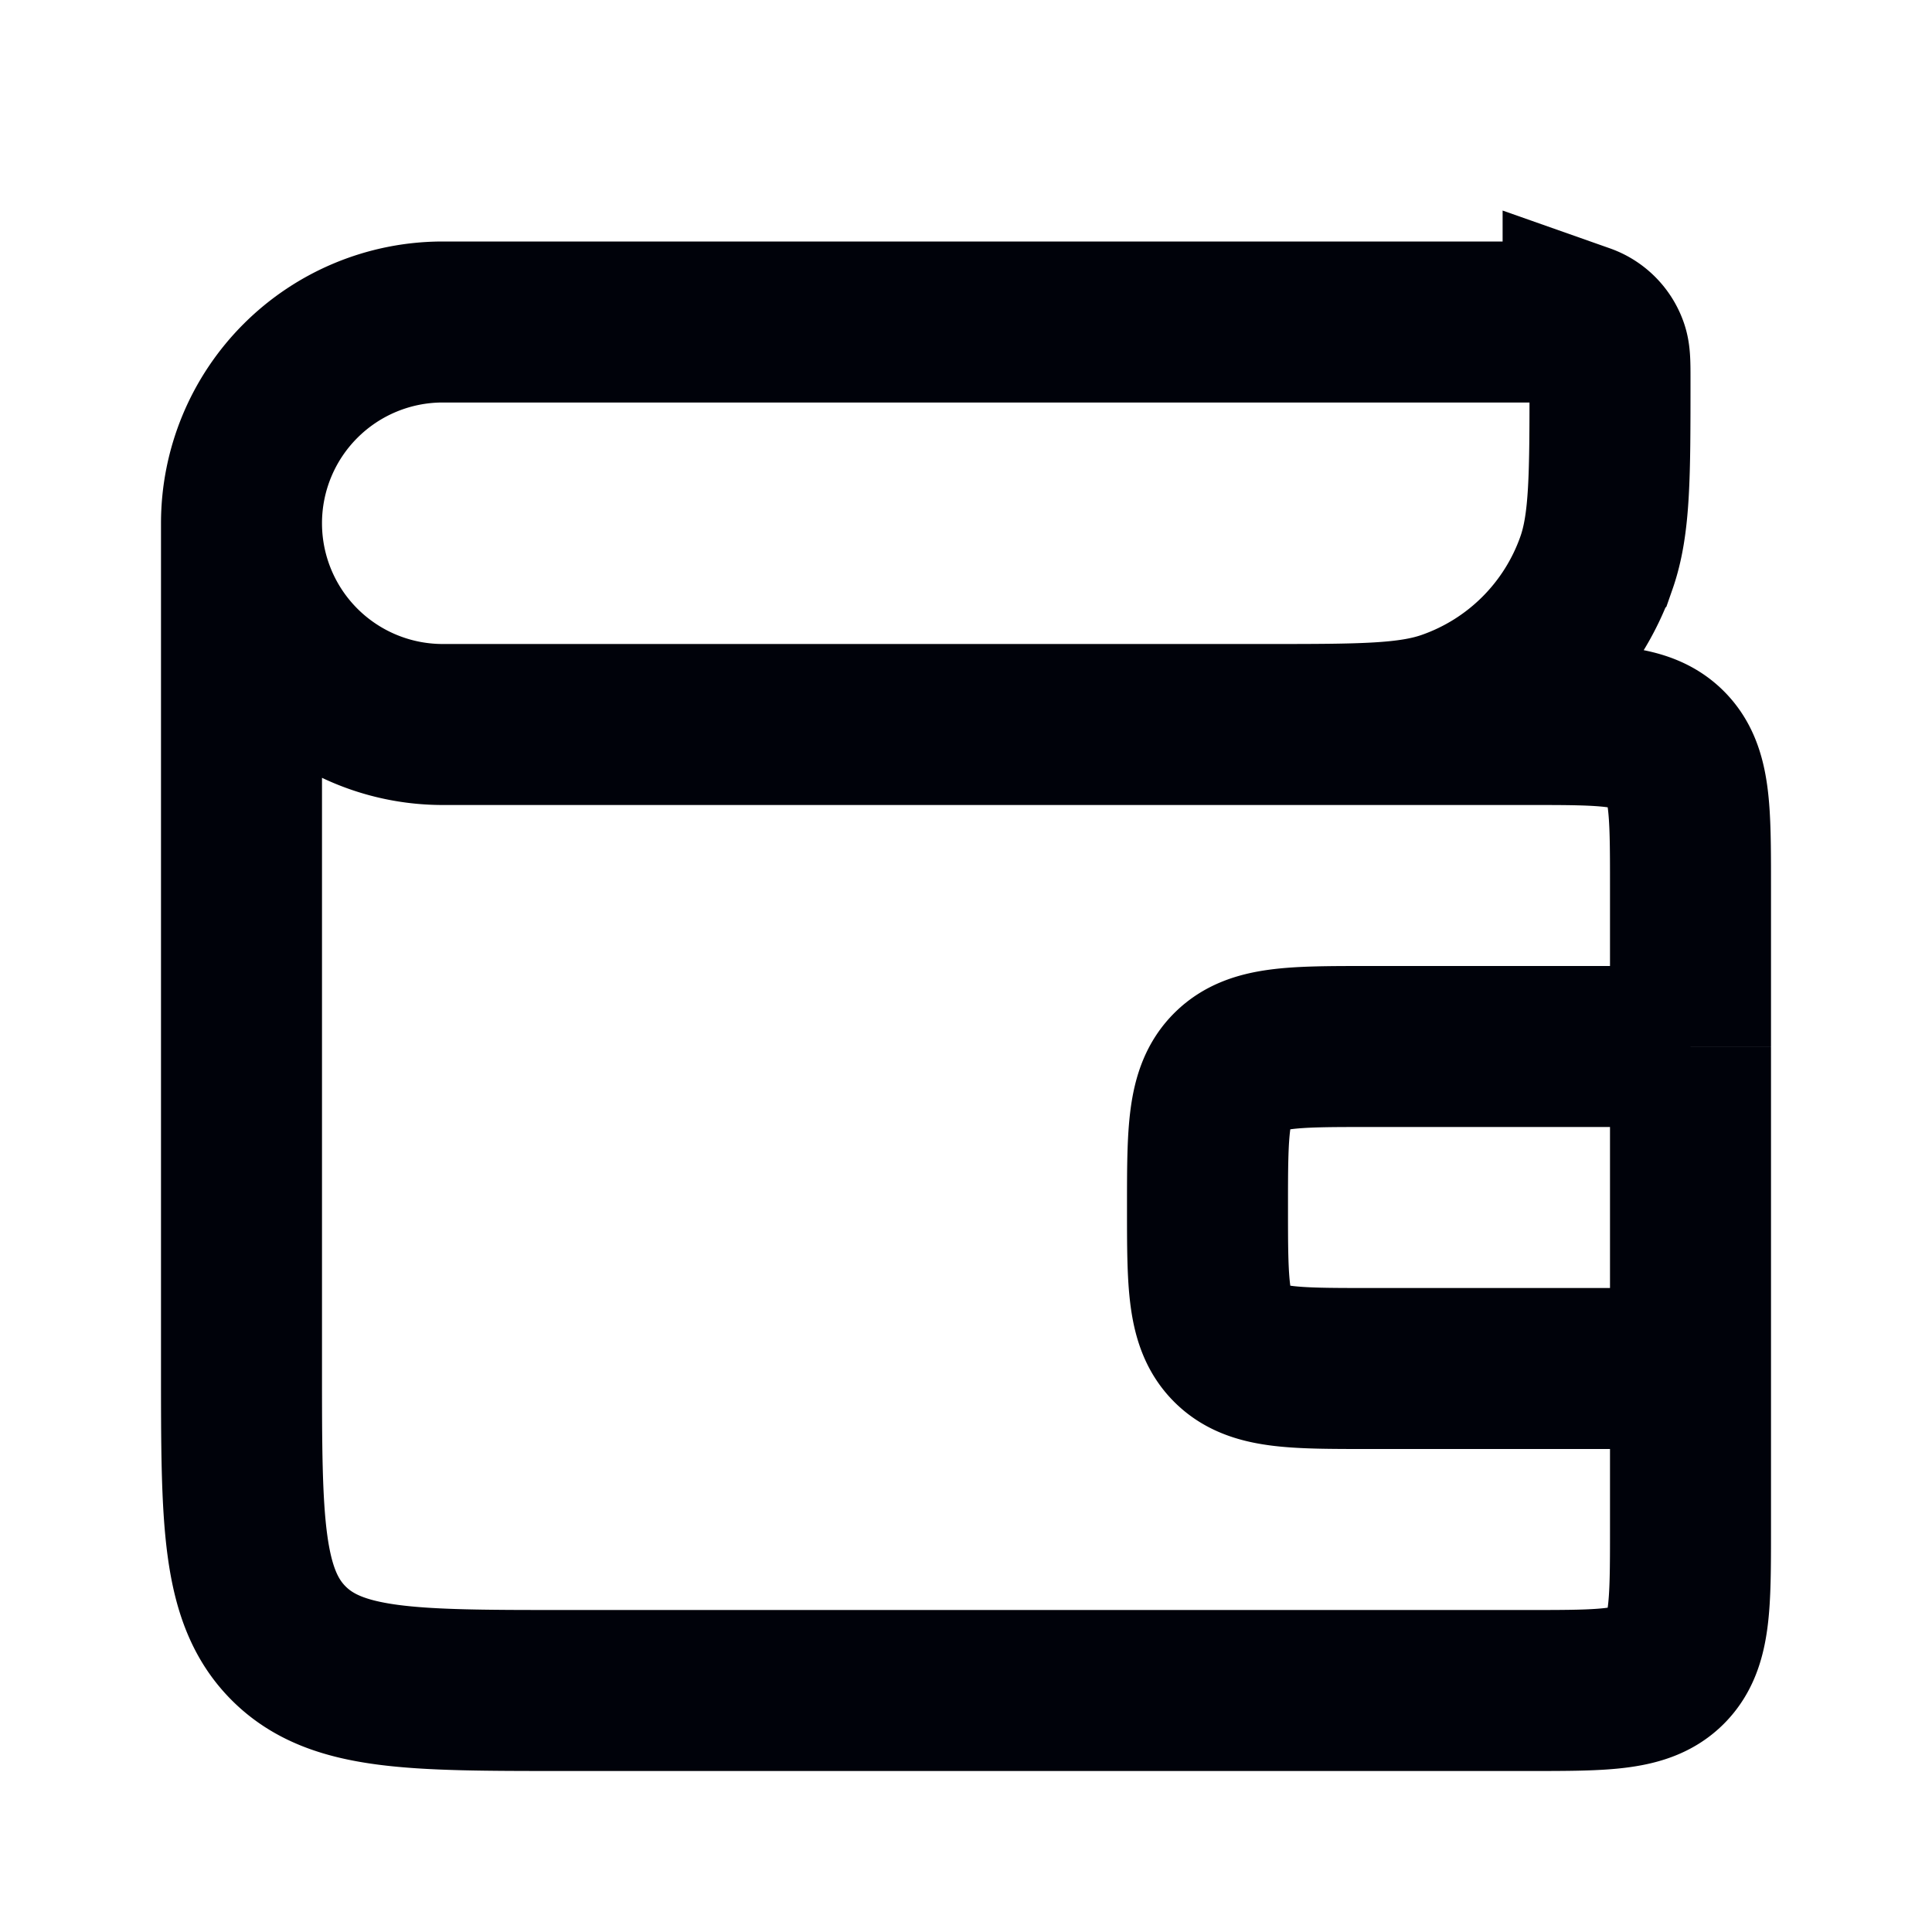 <svg width="24" height="24" fill="none" xmlns="http://www.w3.org/2000/svg"><path d="M3 6.5v0A2.5 2.5 0 015.5 4h13.786c.2 0 .299 0 .38.028a.5.5 0 01.306.307c.028.08.028.18.028.38v0c0 1.196 0 1.795-.168 2.276a3 3 0 01-1.841 1.84C17.51 9 16.91 9 15.714 9H15M3 6.5v0A2.5 2.5 0 005.5 9H19c.943 0 1.414 0 1.707.293C21 9.586 21 10.057 21 11v2M3 6.5V17c0 1.886 0 2.828.586 3.414C4.172 21 5.114 21 7 21h12c.943 0 1.414 0 1.707-.293C21 20.414 21 19.943 21 19v-2m0 0h-4c-.943 0-1.414 0-1.707-.293C15 16.414 15 15.943 15 15v0c0-.943 0-1.414.293-1.707C15.586 13 16.057 13 17 13h4m0 4v-4" stroke="#00020A" stroke-width="2"/></svg>